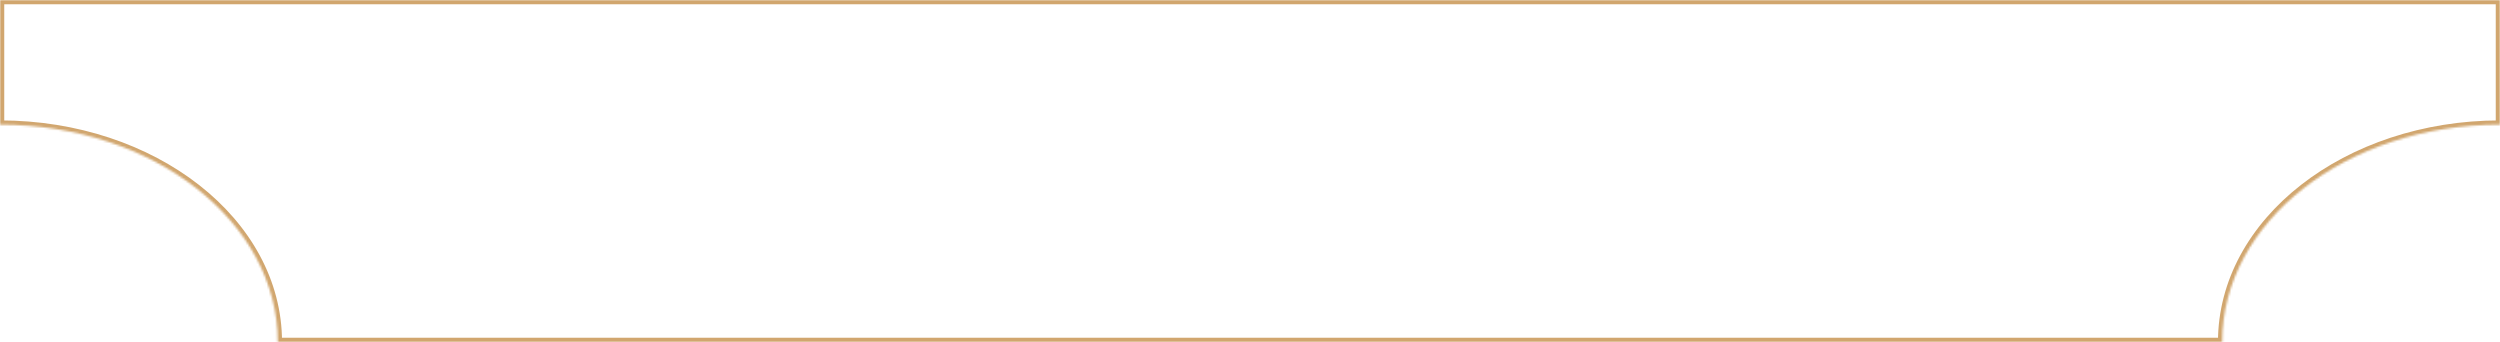 <?xml version="1.0" encoding="UTF-8"?> <svg xmlns="http://www.w3.org/2000/svg" width="1177" height="161" viewBox="0 0 1177 161" fill="none"><mask id="path-1-inside-1_2094_4313" fill="white"><path fill-rule="evenodd" clip-rule="evenodd" d="M0 0H1177L1177 58.69C1104.77 58.69 1046.22 104.495 1046.22 161L130.778 161V161C130.778 104.495 72.227 58.69 0 58.69H0V0Z"></path></mask><path d="M1177 0L1179 -1.66395e-05L1179 -2H1177V0ZM0 0V-2H-2V0H0ZM1177 58.69V60.69H1179L1179 58.689L1177 58.69ZM1046.22 161L1046.22 163L1048.22 163V161H1046.22ZM130.778 161H128.778V163L130.778 163L130.778 161ZM0 58.69H-2V60.69H0V58.69ZM1177 -2H0V2H1177V-2ZM1179 58.689L1179 -1.66395e-05L1175 1.66395e-05L1175 58.69L1179 58.689ZM1048.22 161C1048.22 106.029 1105.39 60.69 1177 60.69V56.69C1104.15 56.69 1044.22 102.961 1044.22 161H1048.22ZM130.778 163L1046.22 163L1046.22 159L130.778 159L130.778 163ZM128.778 161V161H132.778V161H128.778ZM0 60.69C71.607 60.69 128.778 106.029 128.778 161H132.778C132.778 102.961 72.847 56.69 0 56.69V60.69ZM0 60.69H0V56.69H0V60.69ZM-2 0V58.69H2V0H-2Z" fill="#D1A66E" mask="url(#path-1-inside-1_2094_4313)"></path></svg> 